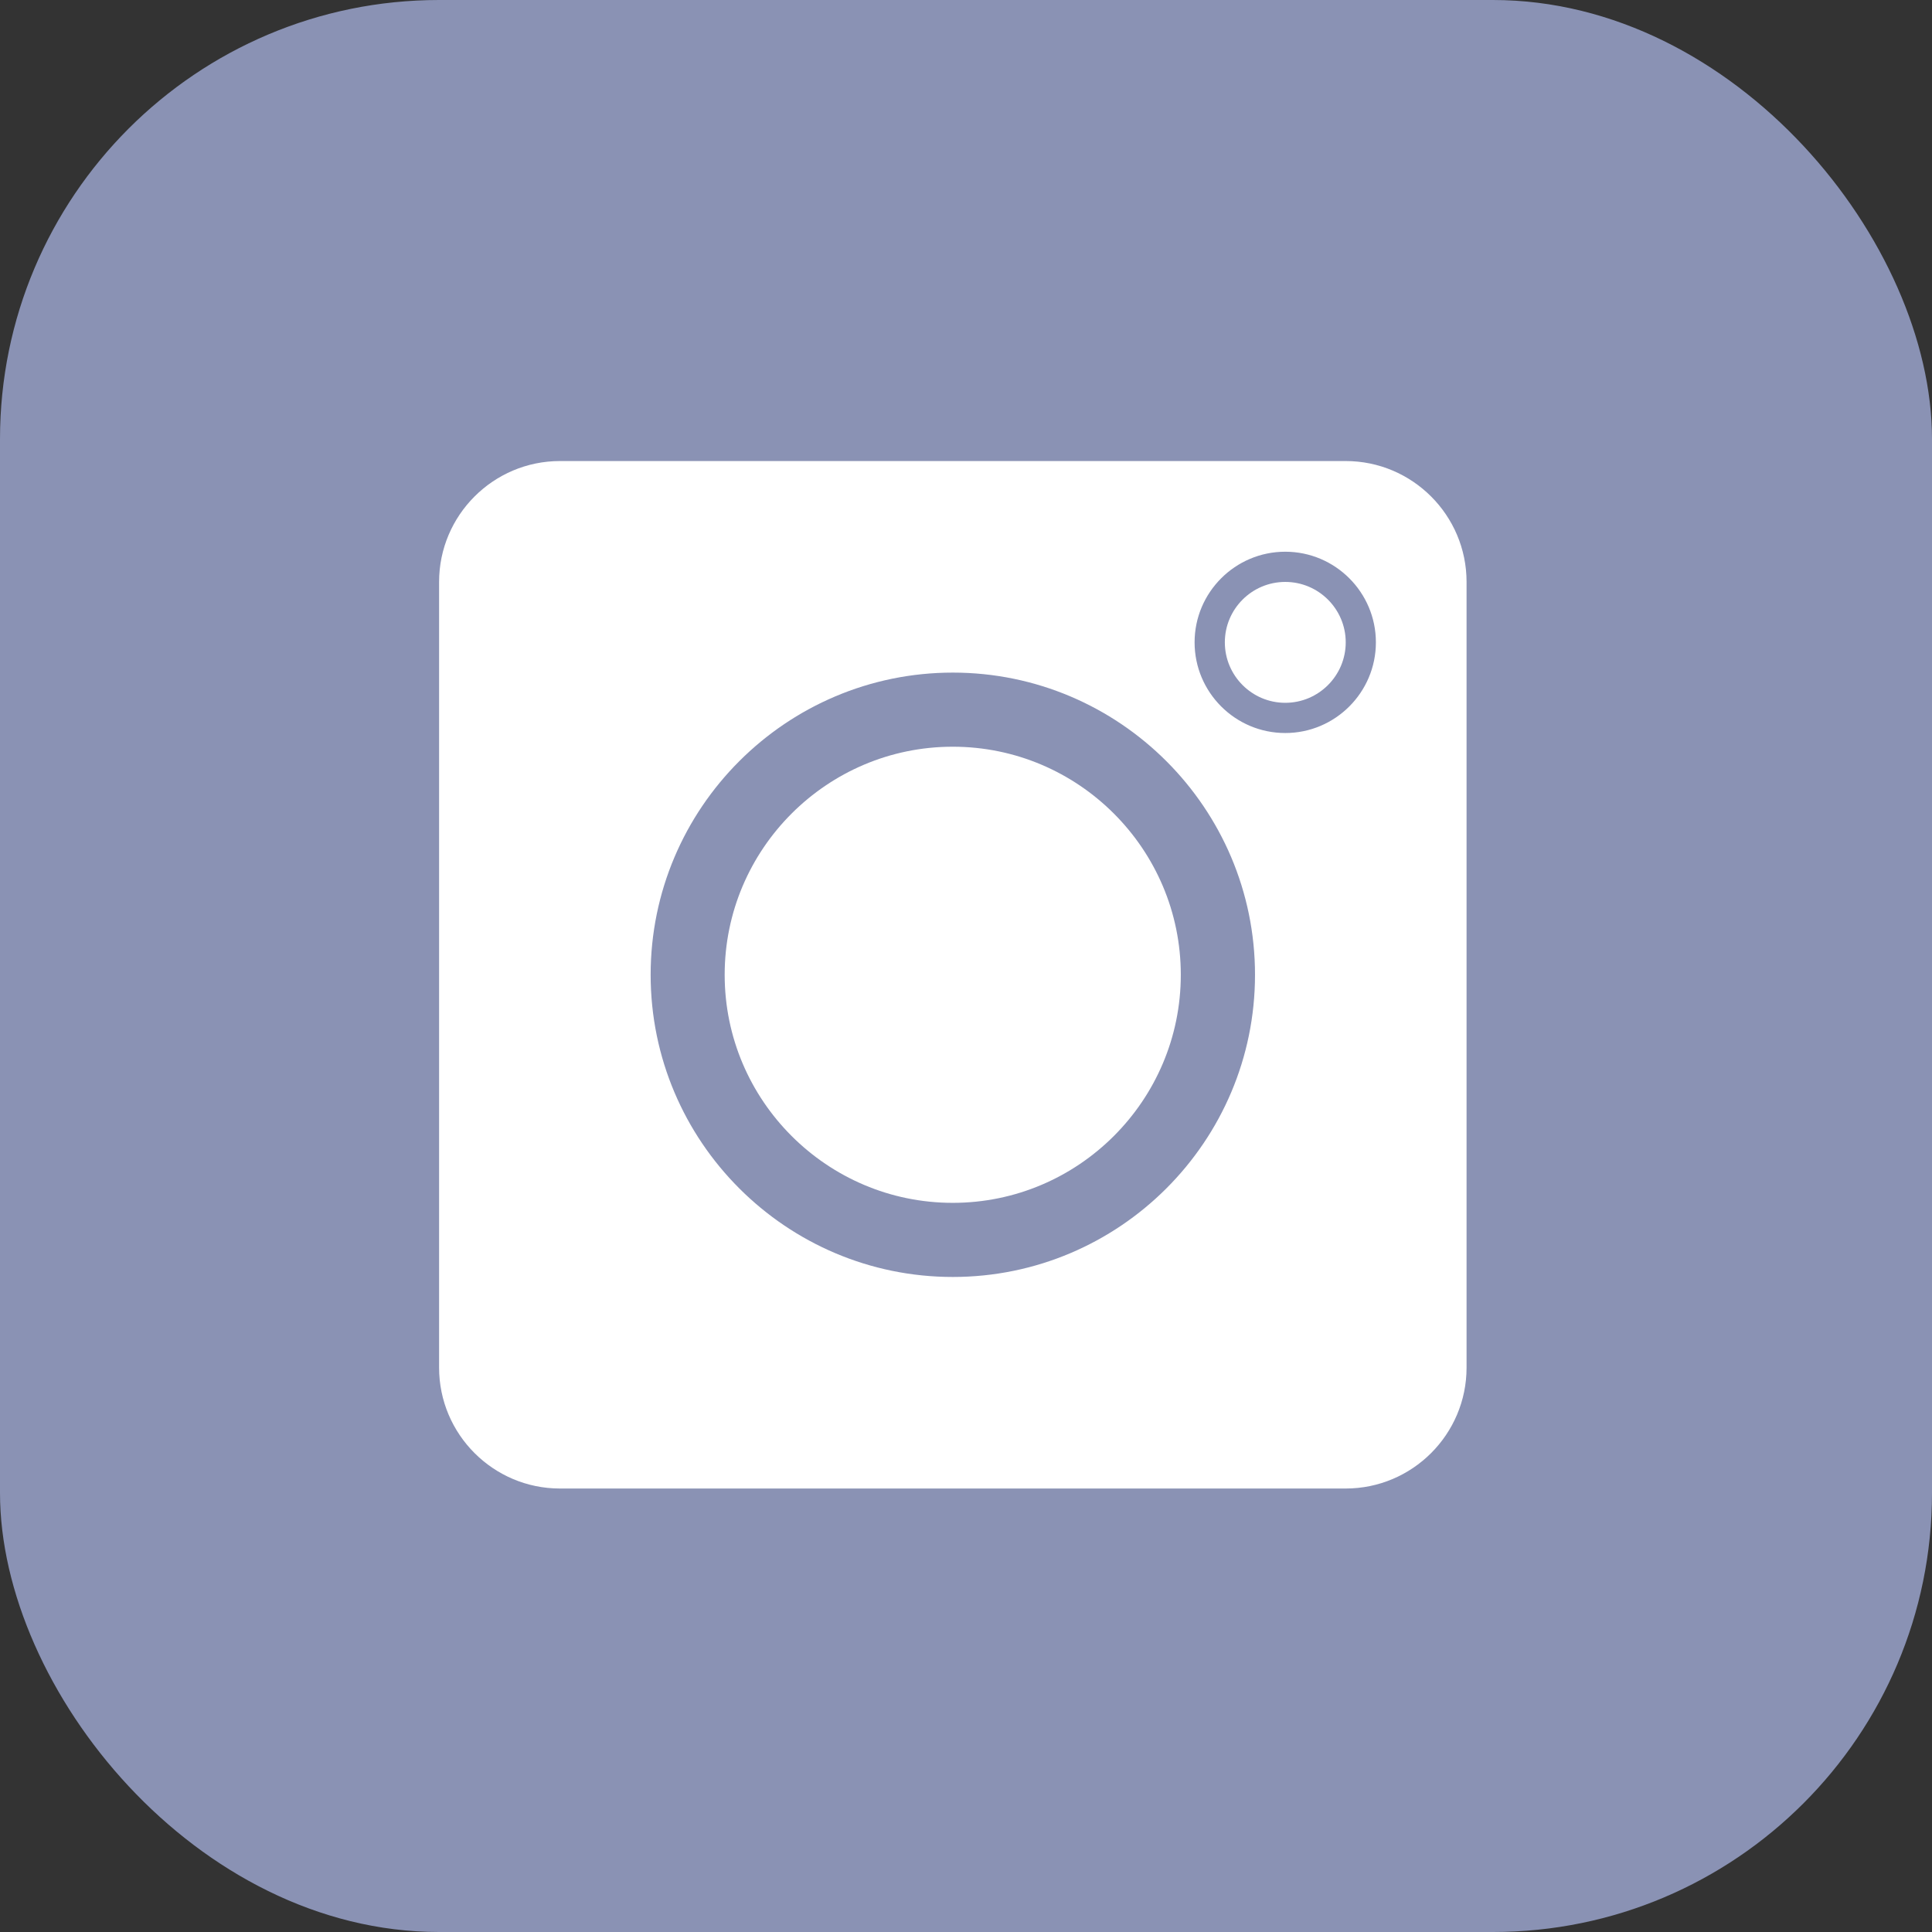 <?xml version="1.0" encoding="UTF-8"?> <svg xmlns="http://www.w3.org/2000/svg" width="44" height="44" viewBox="0 0 44 44" fill="none"><rect x="0" y="0" width="44" height="44" fill="#333333" stroke="none"/><g clip-path="url(#clip0_678_1207)"><rect width="44" height="44" rx="10" fill="#8A92B4"></rect><path d="M16.004 22.2C16.004 19.061 18.559 16.506 21.698 16.506C24.837 16.506 27.392 19.061 27.392 22.2C27.392 25.339 24.837 27.894 21.698 27.894C18.559 27.894 16.004 25.339 16.004 22.2Z" fill="white" stroke="#8A92B4"></path><path d="M30.647 10.5H12.753C11.235 10.5 10 11.735 10 13.253V31.147C10 32.665 11.235 33.9 12.753 33.9H30.647C32.165 33.9 33.4 32.665 33.4 31.147V13.253C33.4 11.735 32.165 10.5 30.647 10.5ZM21.7 29.082C17.905 29.082 14.818 25.995 14.818 22.2C14.818 18.405 17.905 15.318 21.7 15.318C25.495 15.318 28.582 18.405 28.582 22.2C28.582 25.995 25.495 29.082 21.7 29.082ZM29.271 16.694C28.132 16.694 27.206 15.768 27.206 14.629C27.206 13.491 28.132 12.565 29.271 12.565C30.409 12.565 31.335 13.491 31.335 14.629C31.335 15.768 30.409 16.694 29.271 16.694Z" fill="white"></path><path d="M29.271 13.253C28.512 13.253 27.895 13.87 27.895 14.629C27.895 15.388 28.512 16.006 29.271 16.006C30.03 16.006 30.648 15.388 30.648 14.629C30.648 13.87 30.03 13.253 29.271 13.253Z" fill="white"></path></g><defs><clipPath id="clip0_678_1207"><rect width="44" height="44" fill="white"></rect></clipPath></defs></svg> 